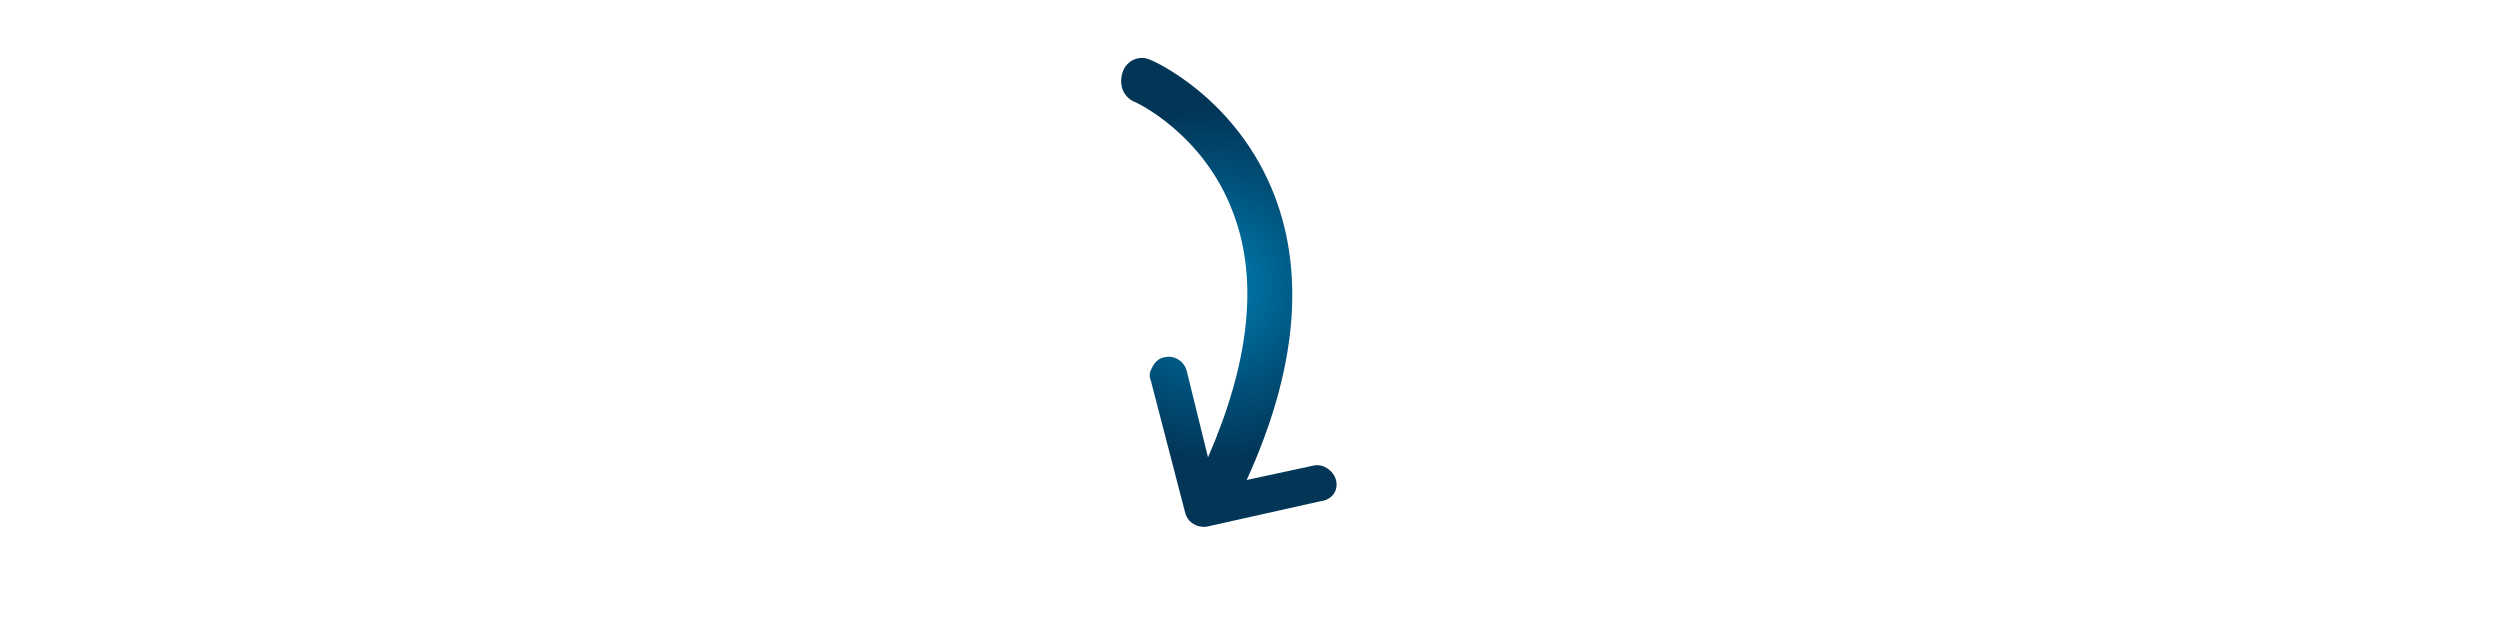 <?xml version="1.0" encoding="utf-8"?>
<!-- Generator: Adobe Illustrator 25.0.1, SVG Export Plug-In . SVG Version: 6.00 Build 0)  -->
<svg version="1.1" id="Layer_1" xmlns="http://www.w3.org/2000/svg" xmlns:xlink="http://www.w3.org/1999/xlink" x="0px" y="0px"
	 viewBox="0 0 187.5 46.5" style="enable-background:new 0 0 187.5 46.5;" xml:space="preserve">
<style type="text/css">
	.st0{fill:url(#SVGID_1_);}
</style>
<g id="Layer_2_copy_5">
</g>
<radialGradient id="SVGID_1_" cx="129.312" cy="-9.341" r="13.215" gradientTransform="matrix(0.213 0.977 0.977 -0.213 72.623 -107.006)" gradientUnits="userSpaceOnUse">
	<stop  offset="0" style="stop-color:#007FB3"/>
	<stop  offset="0.54" style="stop-color:#005580"/>
	<stop  offset="1" style="stop-color:#023556"/>
</radialGradient>
<path class="st0" d="M100.2,36c-0.2-0.7-0.9-1.2-1.6-1.1l-5.1,1.1c3.7-8.1,4.4-15.3,2.1-21.3c-2.8-7.3-9-10.1-9.3-10.2
	c-0.8-0.4-1.8,0-2.1,0.9s0,1.8,0.8,2.2c0.1,0,5.3,2.4,7.5,8.4c1.9,5,1.2,11.2-1.9,18.3L89,27.8c-0.2-0.7-0.9-1.2-1.7-1
	c-0.5,0.1-0.8,0.5-1,1c-0.1,0.2-0.1,0.5,0,0.7l2.6,10c0.2,0.7,0.9,1.1,1.6,1l8.5-1.9C99.9,37.5,100.4,36.8,100.2,36z"/>
</svg>

